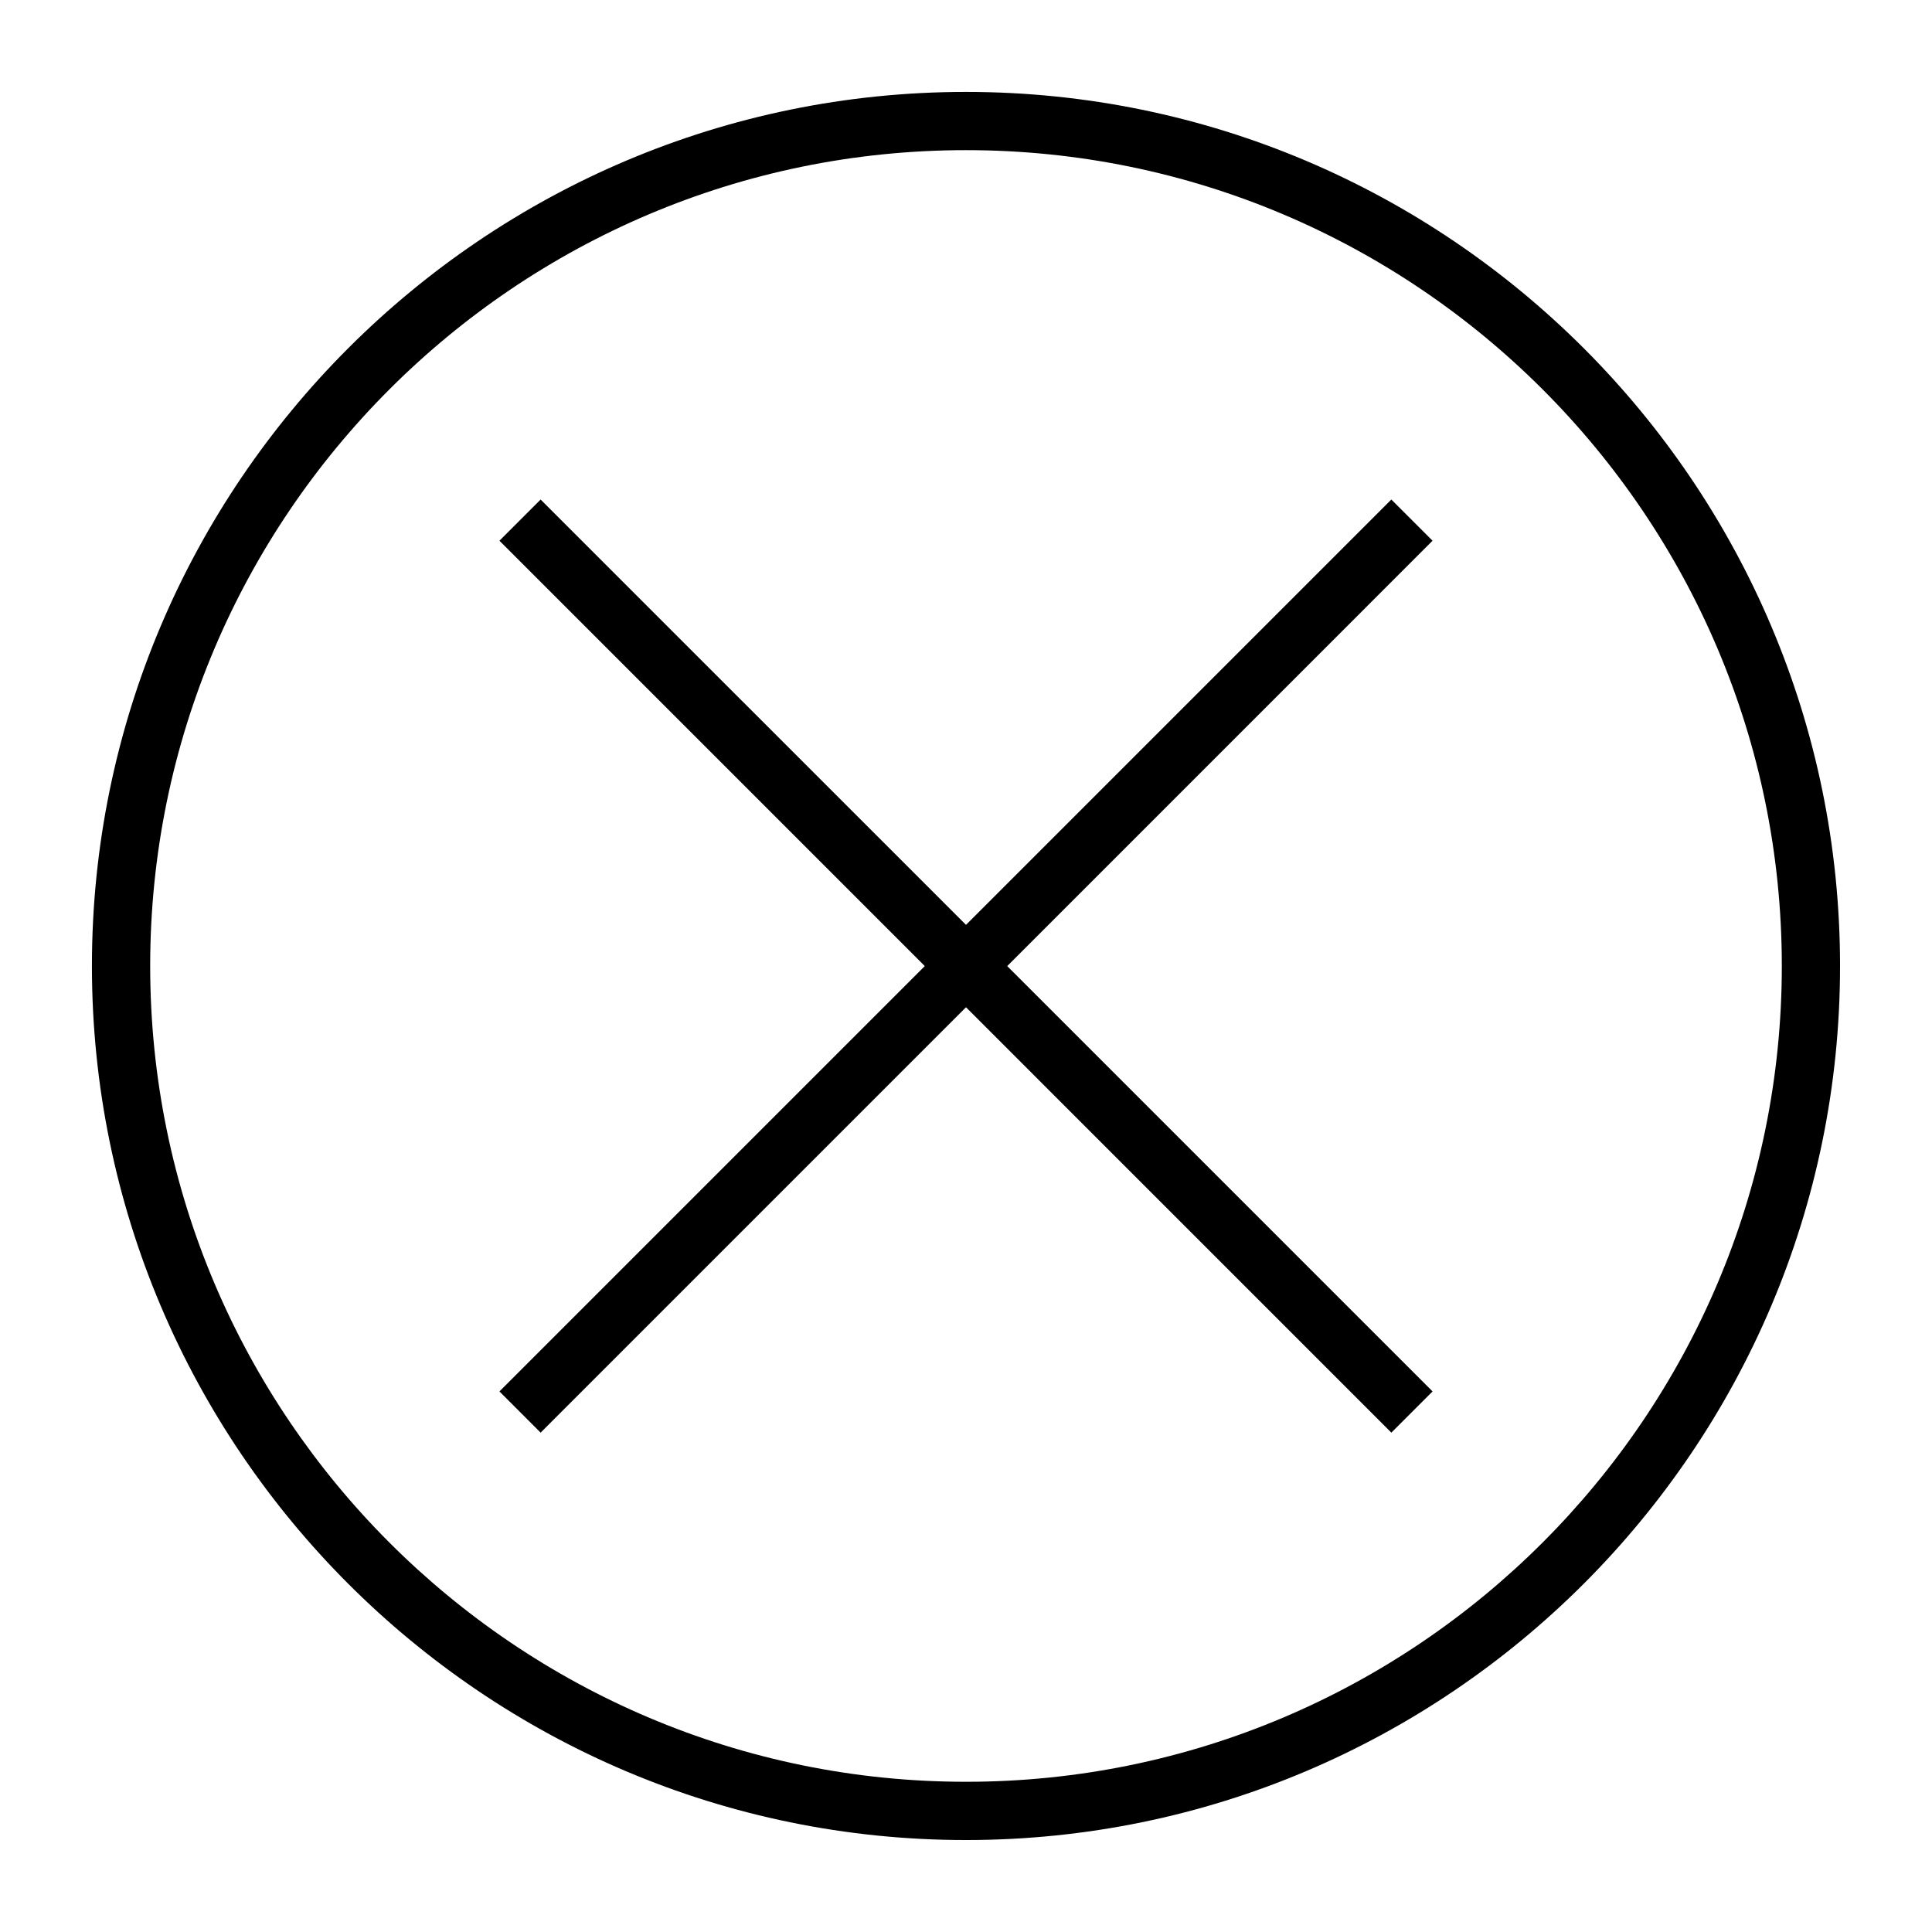 <svg xmlns="http://www.w3.org/2000/svg" fill="#000000" width="800px" height="800px" version="1.1" viewBox="144 144 512 512">
 <g>
  <path d="m400 168.36c-127.72 0-231.64 103.91-231.64 231.64 0 127.72 103.91 231.63 231.64 231.63 127.72 0 231.63-103.91 231.63-231.63 0-127.72-103.91-231.64-231.63-231.64zm0 447.83c-119.21 0-216.2-96.984-216.2-216.2 0-119.21 96.992-216.2 216.2-216.2 119.21 0 216.2 96.984 216.2 216.2 0 119.21-96.984 216.2-216.2 216.2z"/>
  <path d="m512.72 276.38-112.72 112.72-112.73-112.72-10.914 10.914 112.72 112.73-112.72 112.72 10.914 10.922 112.73-112.73 112.72 112.73 10.922-10.922-112.72-112.72 112.72-112.73z"/>
 </g>
</svg>